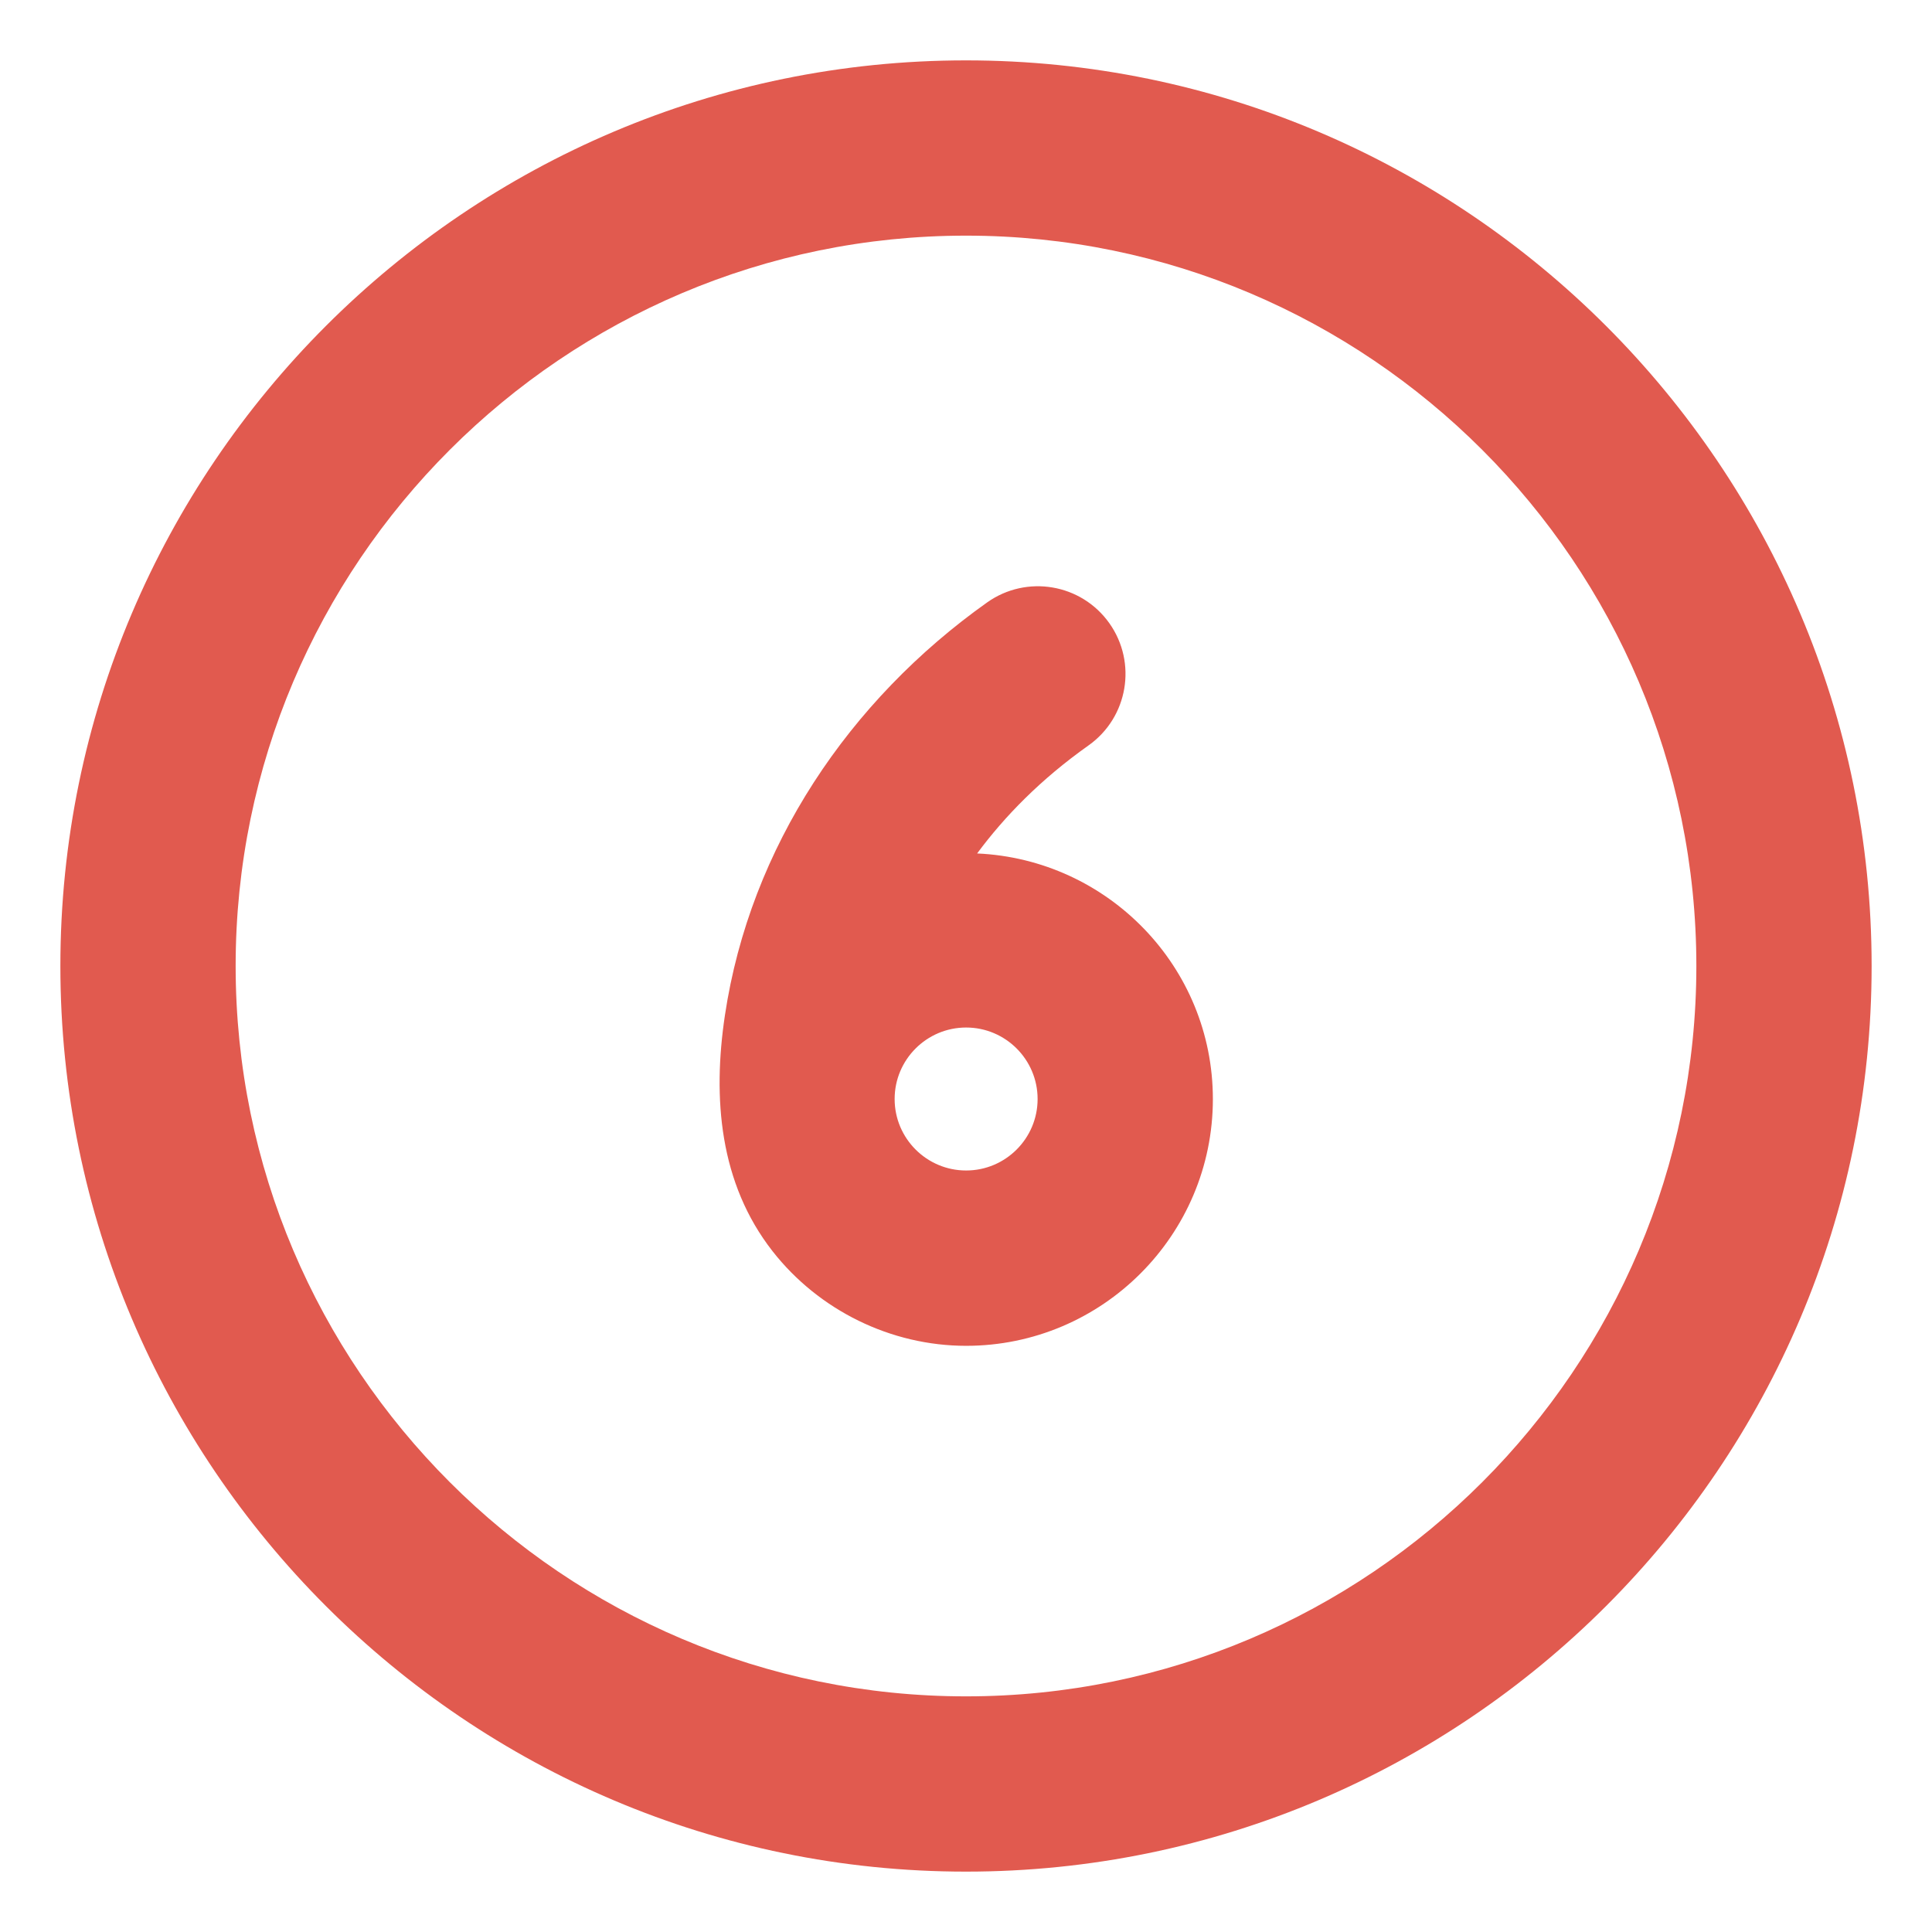 <?xml version="1.0" encoding="UTF-8"?> <svg xmlns="http://www.w3.org/2000/svg" xmlns:xlink="http://www.w3.org/1999/xlink" xmlns:svgjs="http://svgjs.com/svgjs" version="1.1" width="512" height="512" x="0" y="0" viewBox="0 0 32 32" style="enable-background:new 0 0 512 512" xml:space="preserve" class=""><g><g xmlns="http://www.w3.org/2000/svg"><path d="m16 1c-8.271 0-15 6.729-15 15s6.729 15 15 15 15-6.729 15-15-6.729-15-15-15zm0 27.097c-6.67 0-12.097-5.427-12.097-12.097s5.427-12.097 12.097-12.097 12.097 5.427 12.097 12.097-5.427 12.097-12.097 12.097z" fill="#e15a4f" data-original="#000000" class=""></path><path d="m16.185 14.135c.452-.61 1.047-1.224 1.845-1.789.654-.464.808-1.37.344-2.024s-1.37-.808-2.024-.344c-2.283 1.62-3.925 4.05-4.343 6.838-.206 1.371-.092 2.782.789 3.908.767.98 1.961 1.567 3.206 1.567 2.253 0 4.087-1.833 4.087-4.087 0-2.191-1.737-3.971-3.904-4.068zm-.183 5.252c-.653 0-1.184-.531-1.184-1.184 0-.653.531-1.184 1.184-1.184.653 0 1.184.531 1.184 1.184 0.0.653-.531 1.184-1.184 1.184z" fill="#e15a4f" data-original="#000000" class=""></path></g></g></svg> 